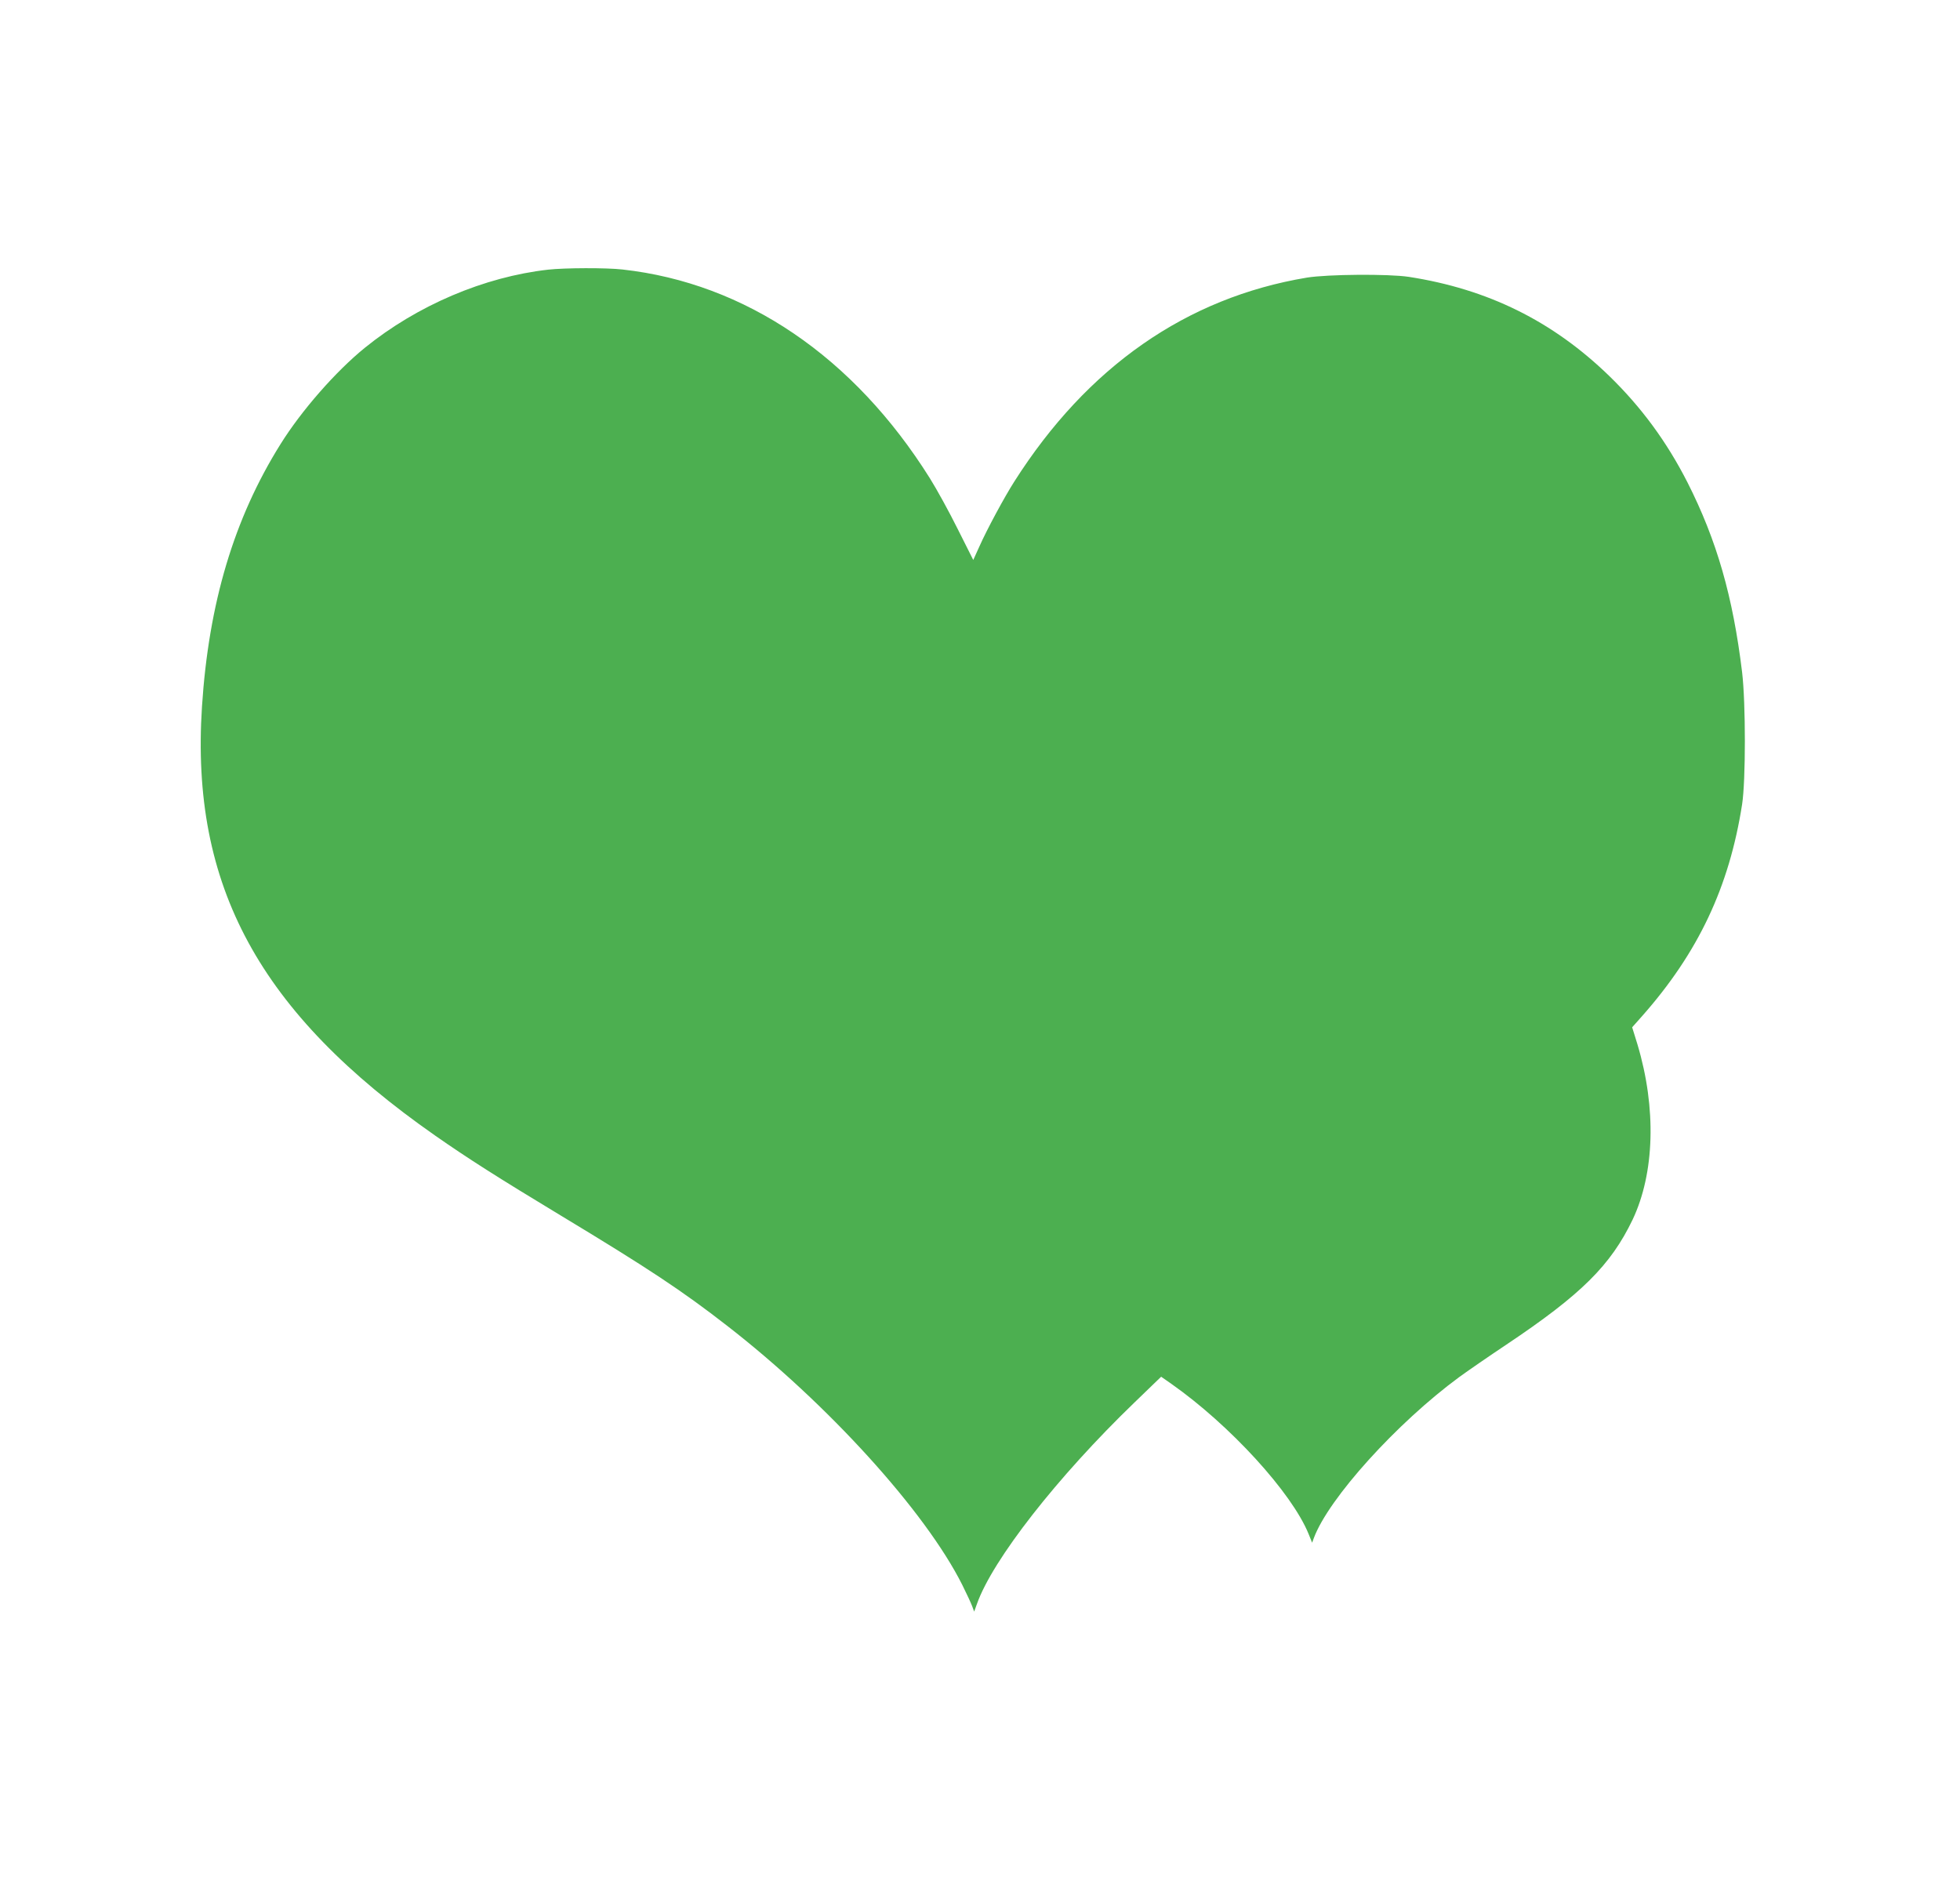 <?xml version="1.0" standalone="no"?>
<!DOCTYPE svg PUBLIC "-//W3C//DTD SVG 20010904//EN"
 "http://www.w3.org/TR/2001/REC-SVG-20010904/DTD/svg10.dtd">
<svg version="1.0" xmlns="http://www.w3.org/2000/svg"
 width="1280pt" height="1228pt" viewBox="0 0 1280 1228"
 preserveAspectRatio="xMidYMid meet">
<g transform="translate(0,1228) scale(0.1,-0.1)"
fill="#4caf50" stroke="none">
<path d="M3580 10519 c-418 -47 -855 -233 -1197 -510 -191 -155 -415 -411
-552 -631 -303 -485 -468 -1037 -512 -1713 -76 -1171 375 -2000 1524 -2802
212 -148 408 -273 822 -523 570 -344 790 -490 1082 -717 659 -511 1296 -1213
1537 -1693 29 -58 58 -121 65 -140 l13 -35 18 50 c101 287 524 829 1029 1316
l174 168 66 -46 c384 -270 787 -711 897 -981 l23 -57 11 30 c96 259 542 752
950 1052 52 38 191 134 308 212 489 327 681 518 824 816 144 304 156 728 32
1143 l-35 113 64 72 c368 416 570 845 654 1384 24 155 24 661 0 863 -60 494
-165 861 -357 1240 -135 265 -301 491 -511 695 -369 358 -792 567 -1309 647
-133 20 -528 17 -665 -5 -787 -131 -1435 -583 -1911 -1332 -64 -100 -179 -313
-229 -426 l-39 -86 -101 201 c-55 111 -137 260 -182 332 -497 793 -1205 1275
-2008 1364 -105 12 -378 11 -485 -1z"/>
</g>
</svg>
